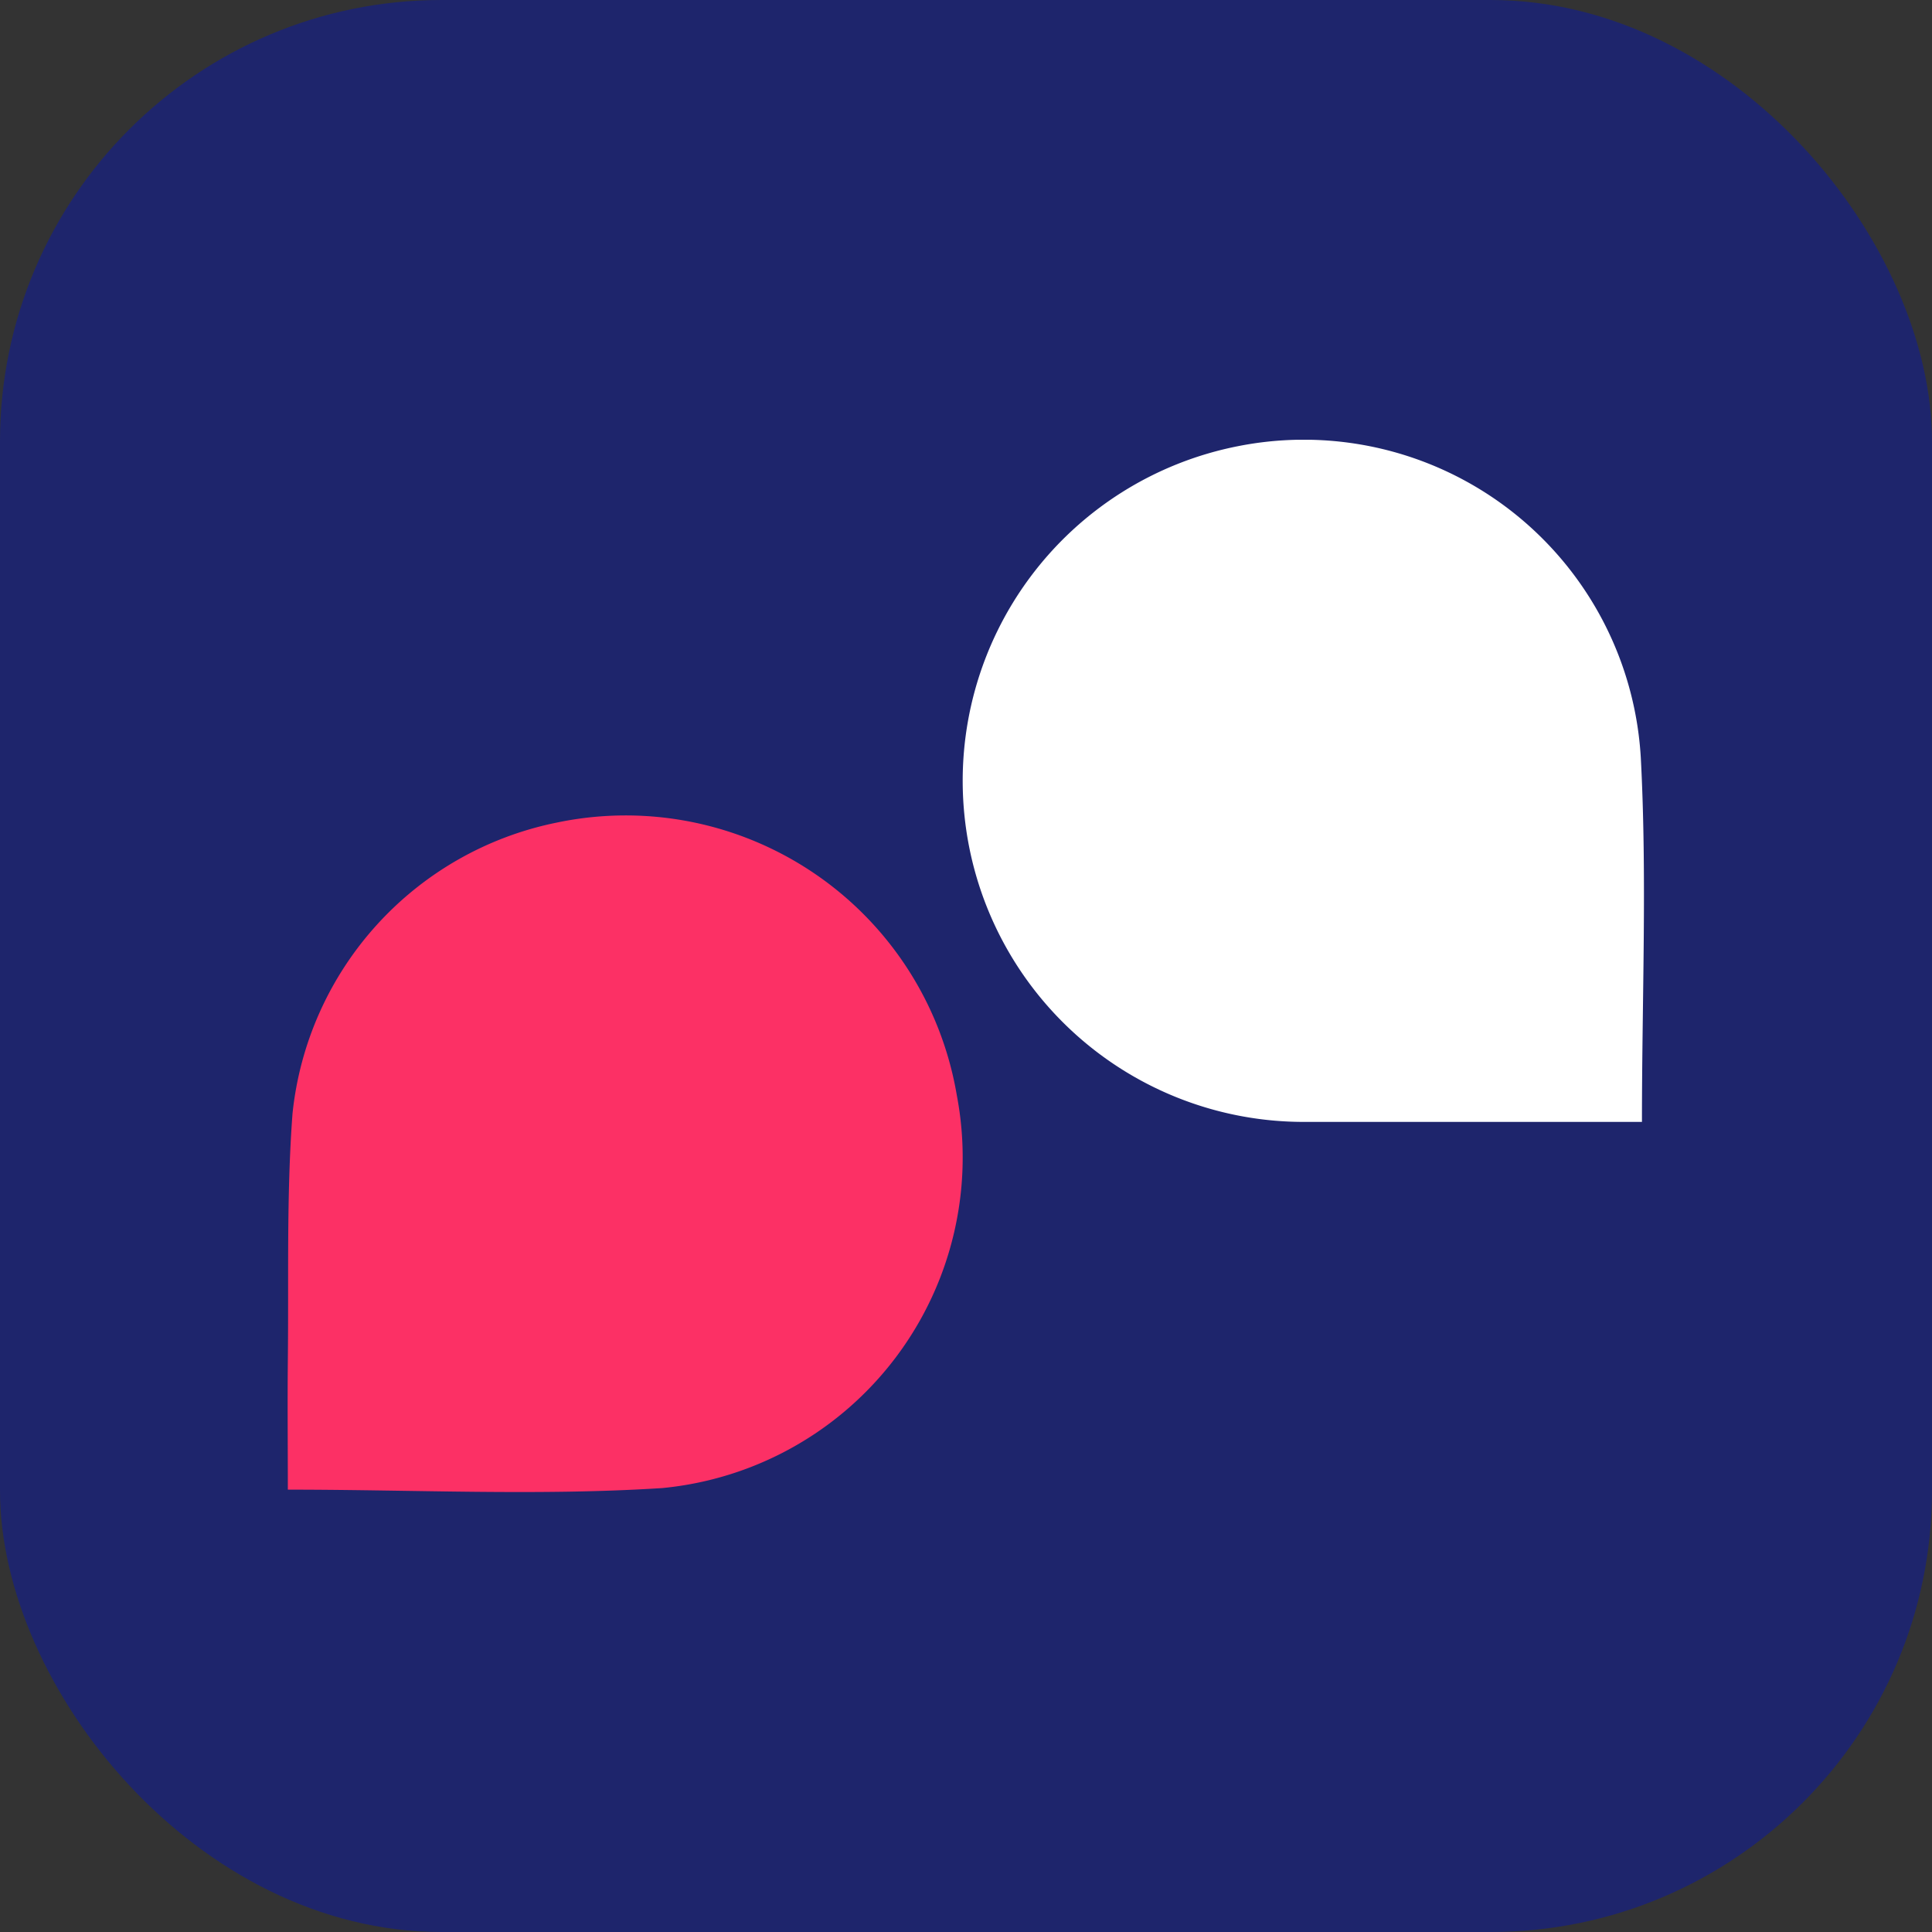 <svg xmlns="http://www.w3.org/2000/svg" xmlns:xlink="http://www.w3.org/1999/xlink" id="Group_4161" data-name="Group 4161" width="30.634" height="30.634" viewBox="0 0 30.634 30.634"><rect x="0" y="0" width="30.634" height="30.634" fill="#333333" stroke="none"/><defs><clipPath id="clip-path"><rect id="Rectangle_2041" data-name="Rectangle 2041" width="21.503" height="16.688" transform="translate(0 0)" fill="none"></rect></clipPath></defs><g id="Group_4087" data-name="Group 4087" transform="translate(0 0)"><rect id="Rectangle_1481" data-name="Rectangle 1481" width="30.634" height="30.634" rx="7" transform="translate(0)" fill="#1e256c"></rect></g><g id="Group_4088" data-name="Group 4088" transform="translate(4.564 6.973)"><g id="Group_4070" data-name="Group 4070" transform="translate(0 0)" clip-path="url(#clip-path)"><path id="Path_5668" data-name="Path 5668" d="M53.02,10.816h-.962q-2.184,0-4.369,0A5.408,5.408,0,0,1,46.621.1,5.353,5.353,0,0,1,53,5.045c.1,1.9.018,3.806.018,5.77" transform="translate(-31.547 0)" fill="#fff"></path><path id="Path_5669" data-name="Path 5669" d="M0,34.2c0-.685-.007-1.367,0-2.05.015-1.3-.023-2.614.074-3.912a5.261,5.261,0,0,1,4.186-4.614,5.324,5.324,0,0,1,6.347,4.321,5.266,5.266,0,0,1-4.67,6.23C3.987,34.3,2.02,34.2,0,34.2" transform="translate(0 -17.553)" fill="#fc3065"></path></g></g></svg>